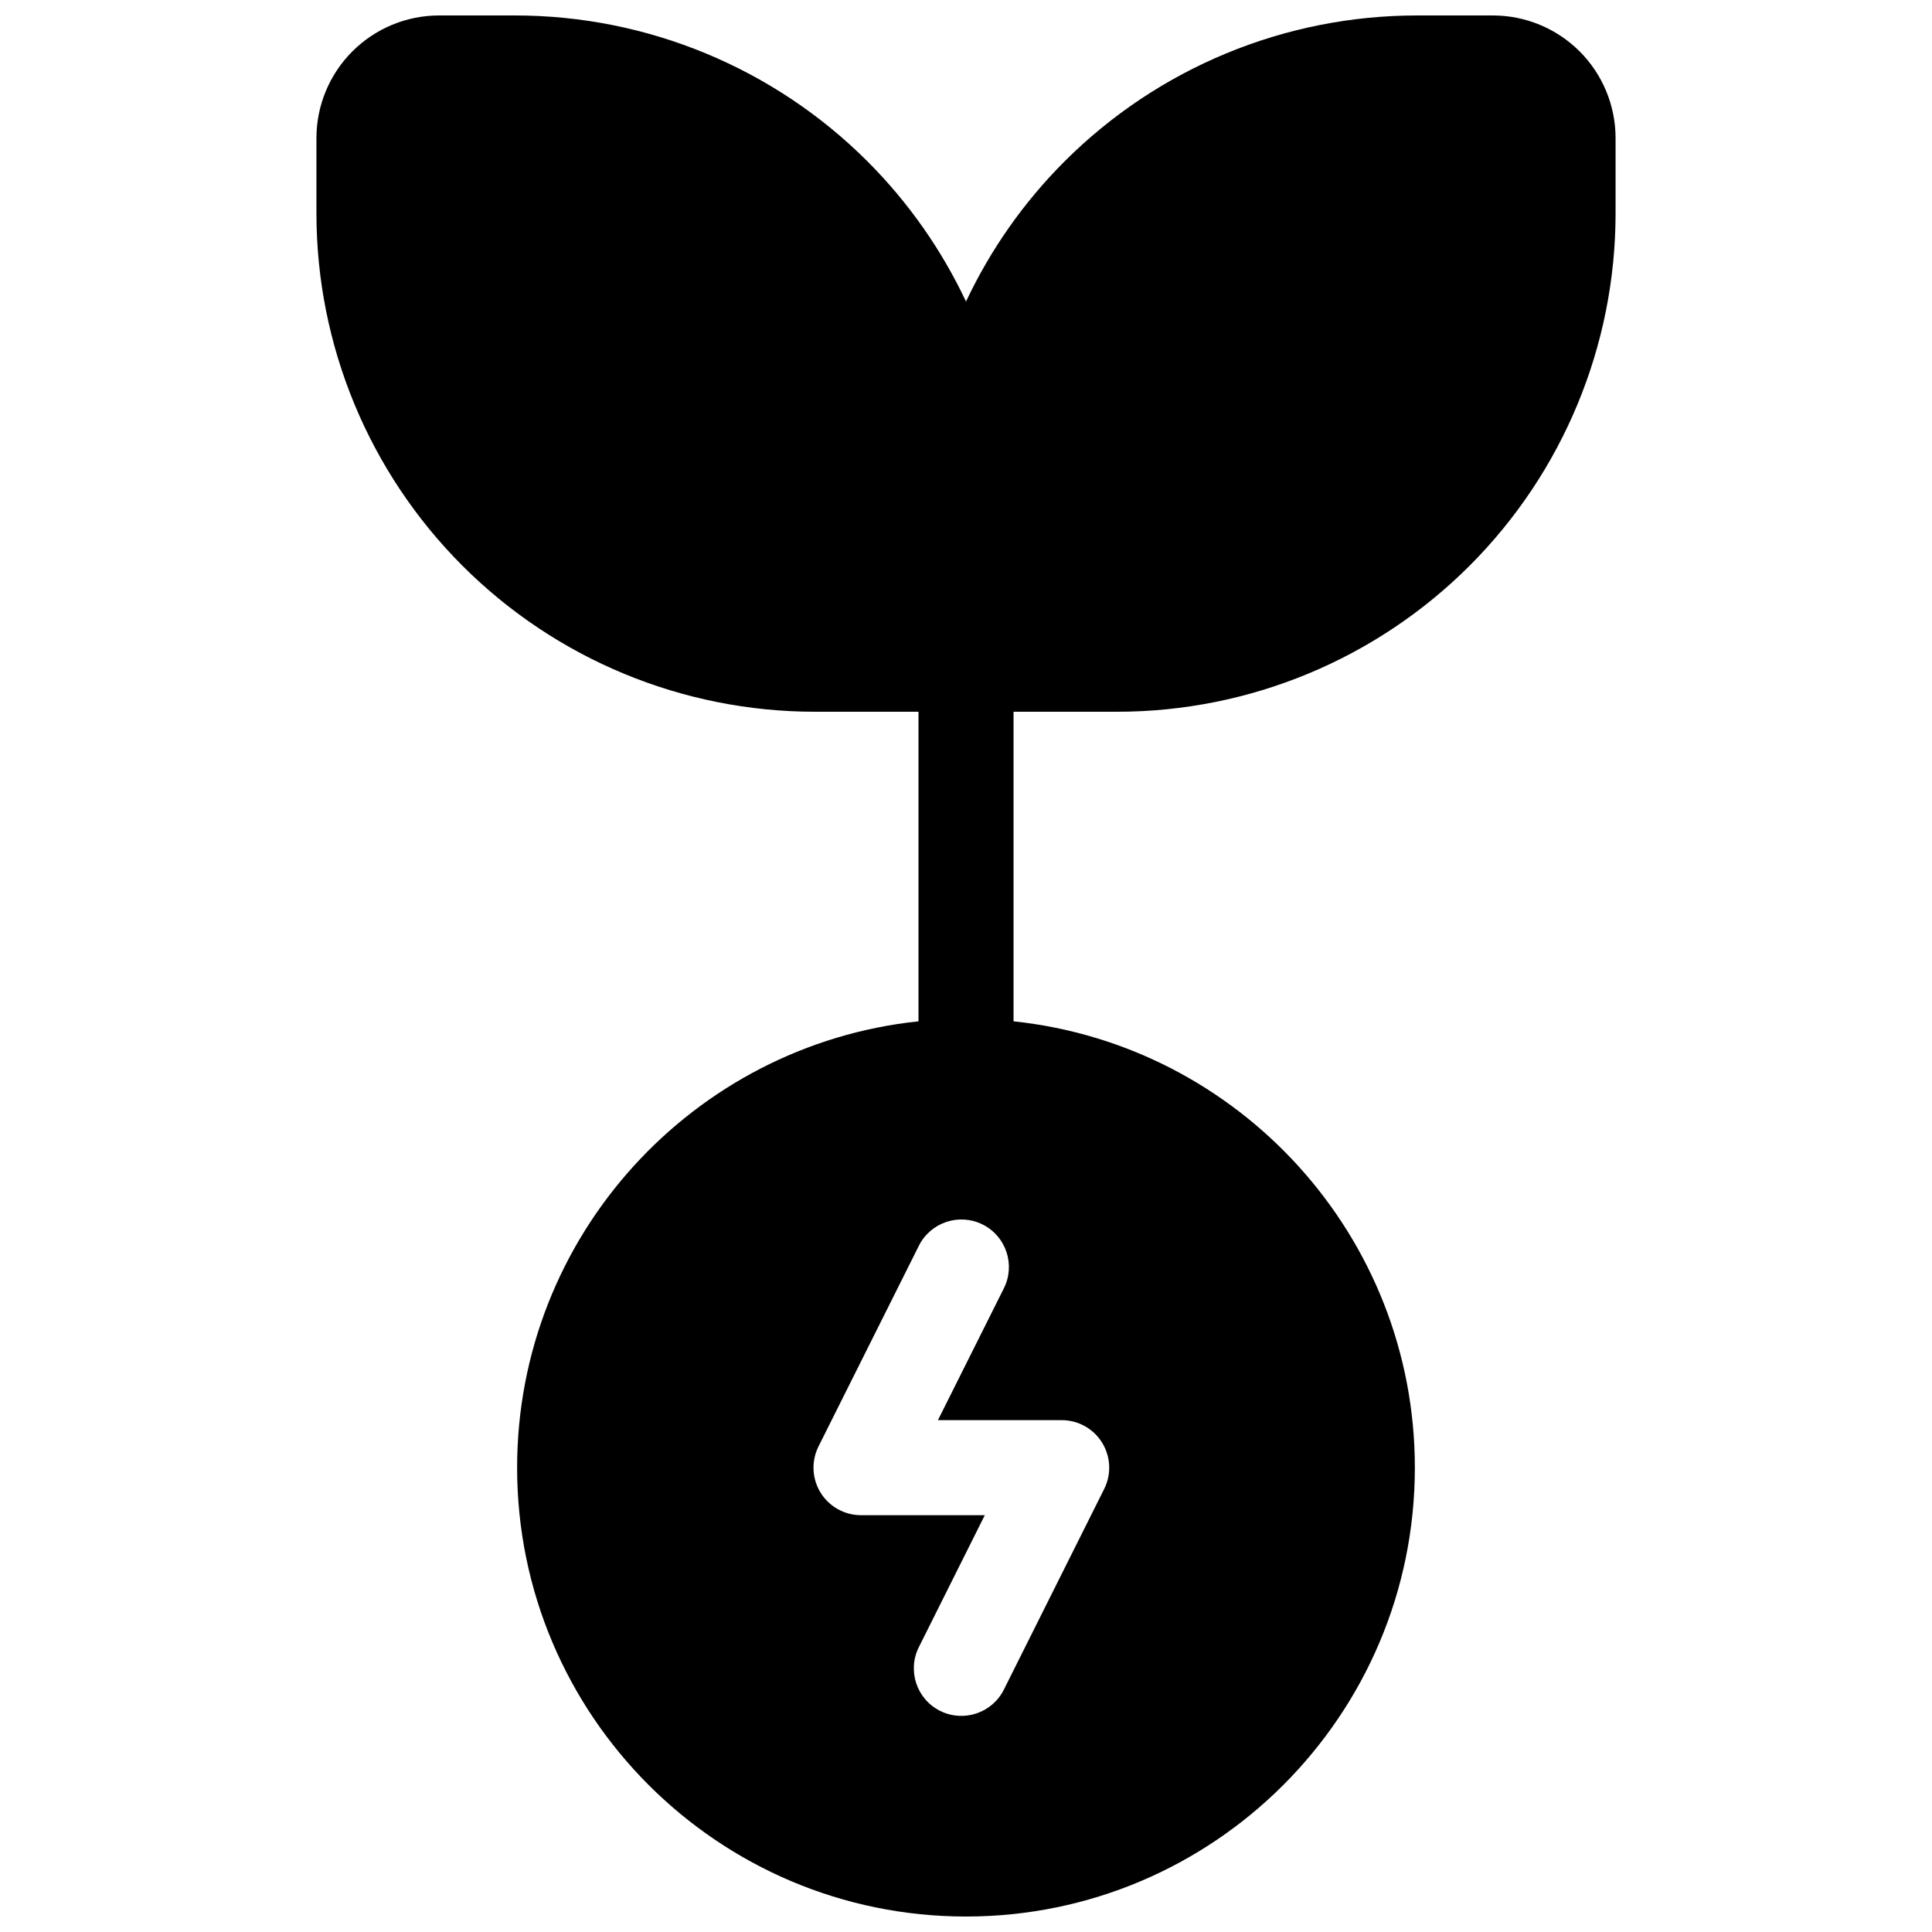 <?xml version="1.0" encoding="UTF-8"?>
<!-- Uploaded to: ICON Repo, www.svgrepo.com, Generator: ICON Repo Mixer Tools -->
<svg width="800px" height="800px" version="1.1" viewBox="144 144 512 512" xmlns="http://www.w3.org/2000/svg">
 <defs>
  <clipPath id="a">
   <path d="m227 148.09h346v503.81h-346z"/>
  </clipPath>
 </defs>
 <g clip-path="url(#a)">
  <path d="m387.41 332.62v82.039c-59.754 6.297-106.37 56.895-106.37 118.29 0 65.652 53.305 118.95 118.95 118.95 65.652 0 118.96-53.301 118.96-118.95 0-61.398-46.617-112-106.35-118.29v-82.039h27.445c35.035 0 68.633-13.918 93.406-38.691 24.77-24.773 38.691-58.371 38.691-93.406v-19.914c0-8.621-3.426-16.895-9.523-22.988-6.102-6.098-14.367-9.523-22.988-9.523h-20.125c-35.031 0-68.629 13.914-93.406 38.688-10.879 10.883-19.664 23.469-26.098 37.125-6.434-13.656-15.223-26.242-26.098-37.125-24.777-24.773-58.379-38.688-93.406-38.688h-20.129c-8.621 0-16.887 3.426-22.988 9.523-6.098 6.094-9.523 14.367-9.523 22.988v19.914c0 35.035 13.922 68.633 38.695 93.406 24.77 24.773 58.371 38.691 93.406 38.691zm0.098 141.52-26.594 53.176c-1.949 3.898-1.746 8.539 0.547 12.254 2.297 3.711 6.356 5.973 10.719 5.973h32.801s-17.477 34.961-17.477 34.961c-3.109 6.215-0.586 13.789 5.633 16.898 6.219 3.106 13.789 0.582 16.898-5.633l26.59-53.188c1.949-3.906 1.742-8.539-0.555-12.254-2.293-3.711-6.348-5.973-10.711-5.973h-32.797l17.477-34.949c3.109-6.219 0.59-13.793-5.629-16.898-6.215-3.109-13.789-0.586-16.902 5.633z" fill-rule="evenodd"/>
 </g>
</svg>